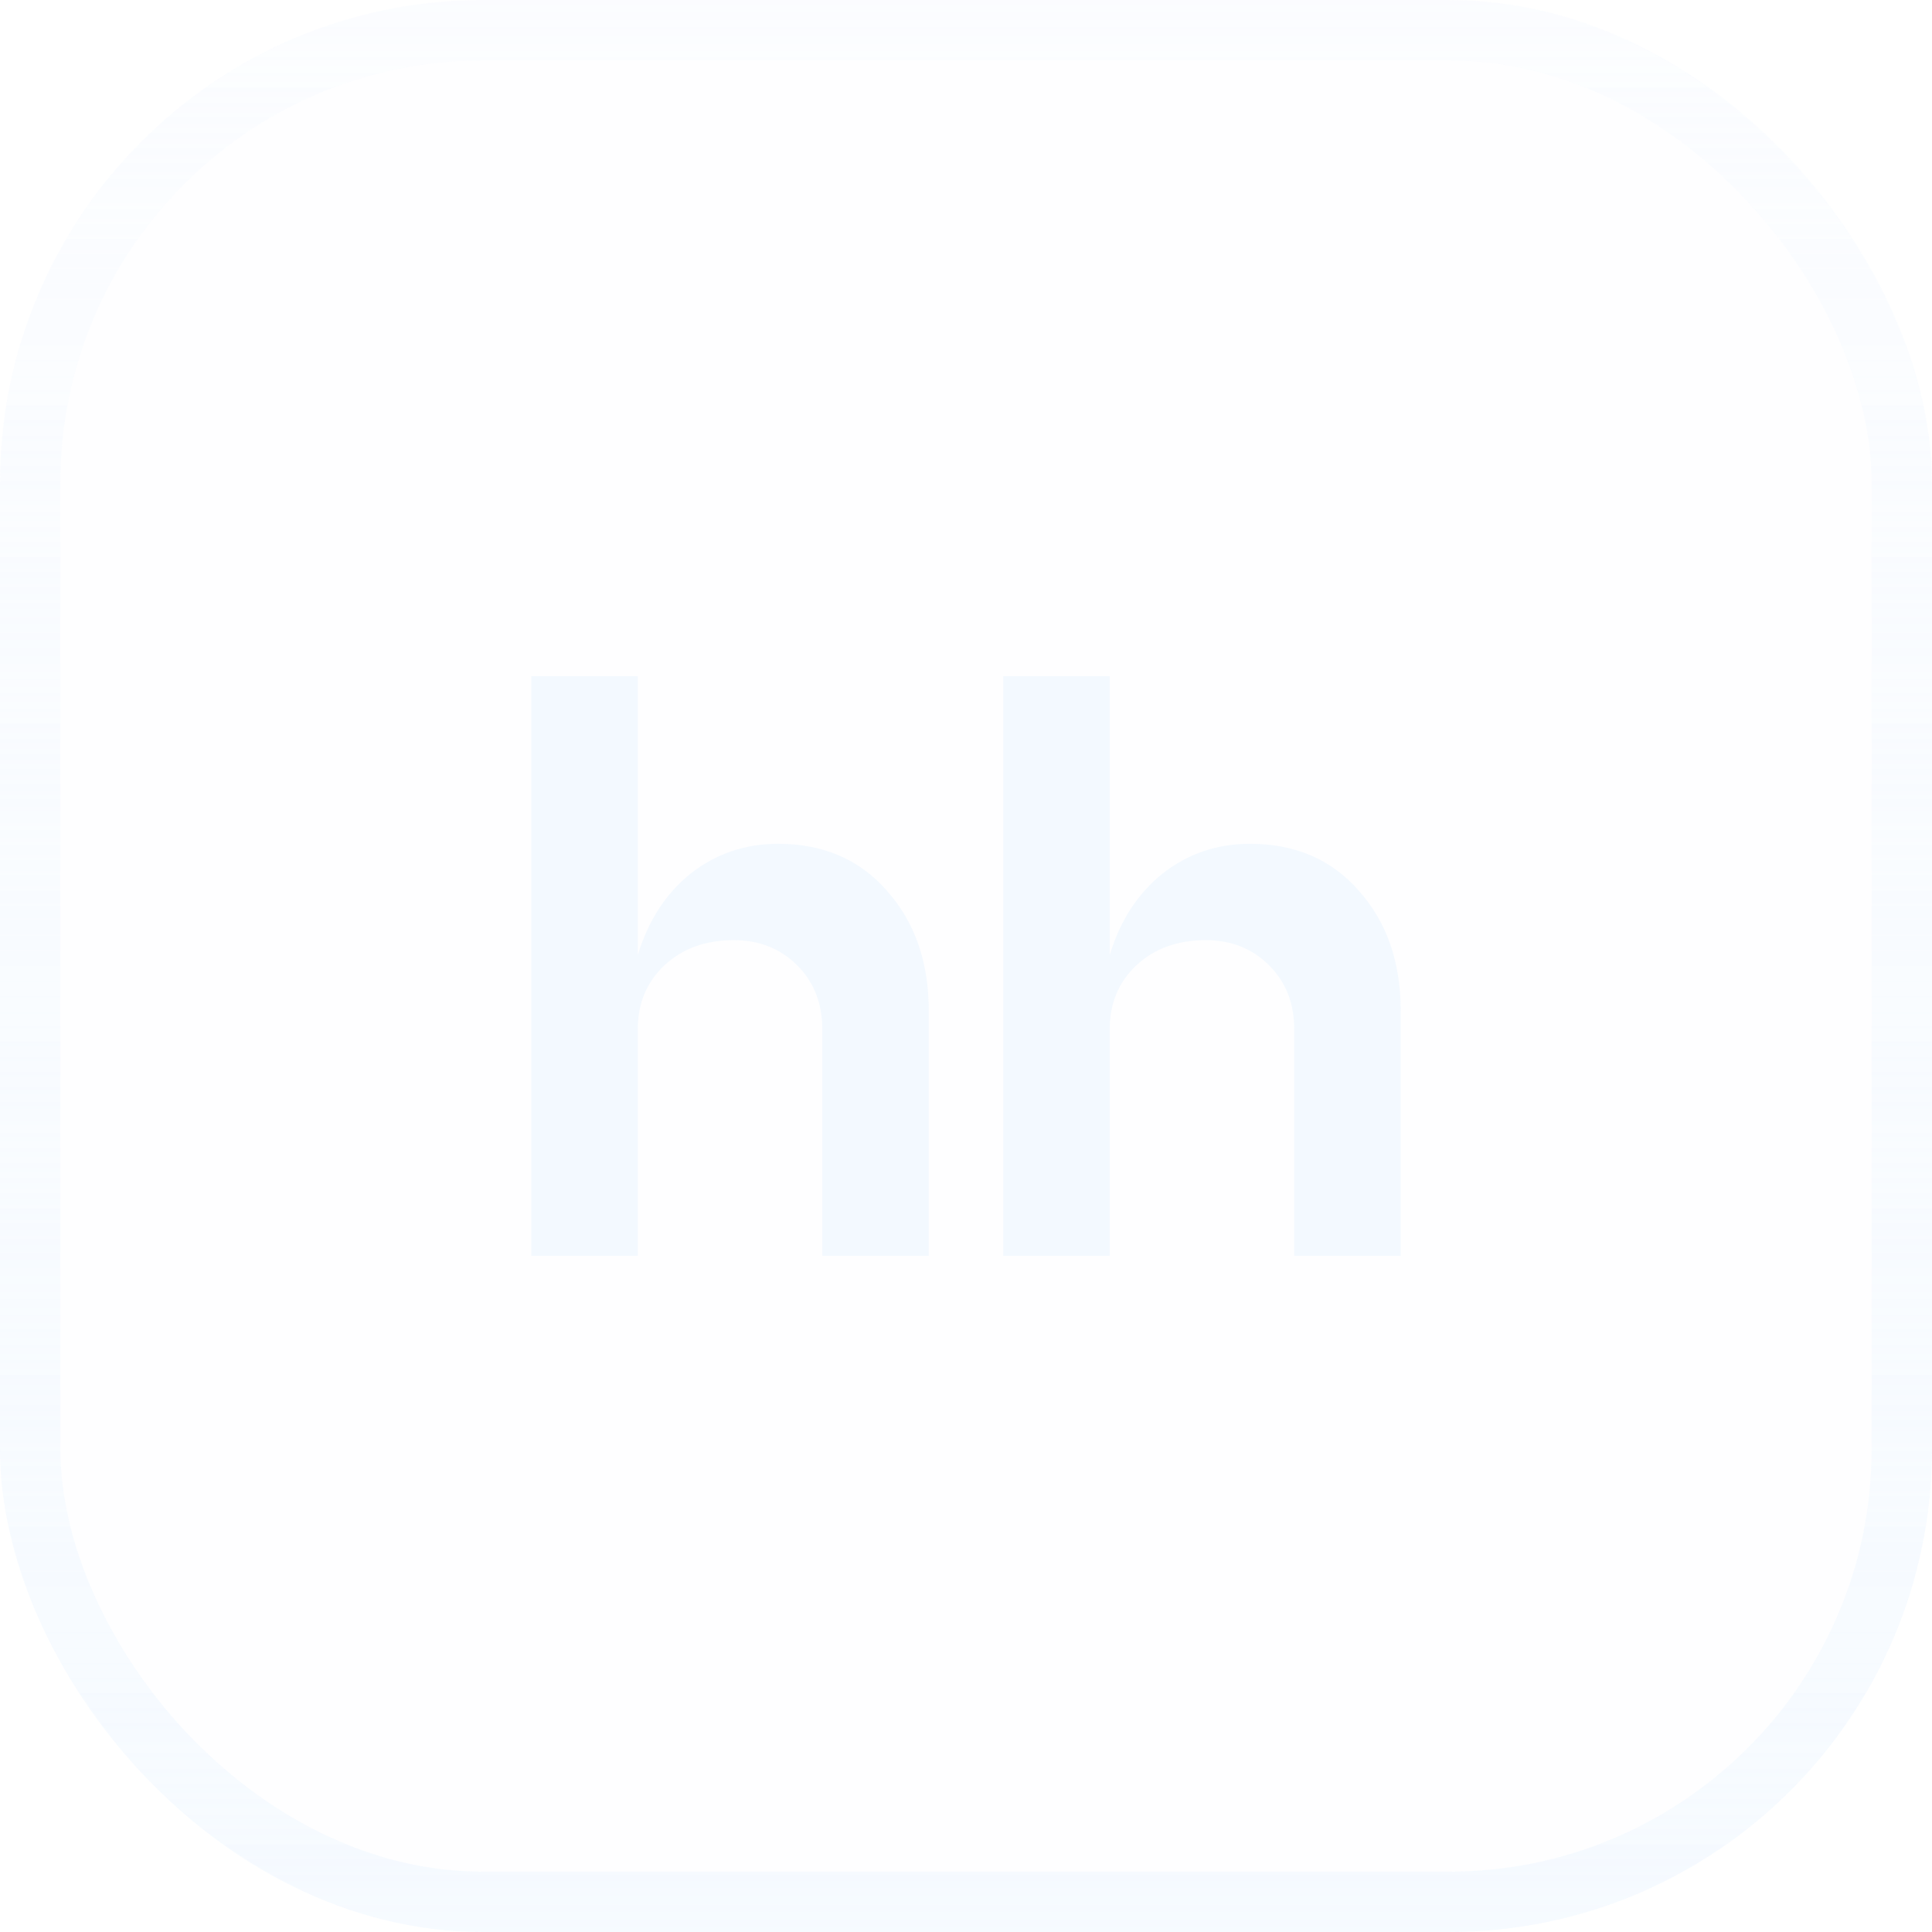 <?xml version="1.0" encoding="UTF-8"?> <svg xmlns="http://www.w3.org/2000/svg" width="40" height="40" viewBox="0 0 40 40" fill="none"><g filter="url(#filter0_b_4610_8025)"><rect width="40" height="40" rx="10" fill="#F3F9FF" fill-opacity="0.1"></rect><rect x="0.625" y="0.625" width="38.75" height="38.75" rx="9.375" stroke="url(#paint0_linear_4610_8025)" stroke-width="1.25"></rect><path d="M16.111 17.47C17.047 17.47 17.798 17.795 18.364 18.443C18.941 19.092 19.229 19.919 19.229 20.924V26H17.025V21.314C17.025 20.773 16.851 20.33 16.503 19.984C16.154 19.638 15.719 19.465 15.196 19.465C14.608 19.465 14.13 19.638 13.759 19.984C13.389 20.33 13.204 20.773 13.204 21.314V26H11V14H13.204V19.773C13.422 19.059 13.787 18.497 14.298 18.087C14.821 17.676 15.425 17.47 16.111 17.47Z" fill="#F3F9FF"></path><path d="M25.881 17.47C26.817 17.47 27.569 17.795 28.135 18.443C28.712 19.092 29 19.919 29 20.924V26H26.796V21.314C26.796 20.773 26.622 20.33 26.273 19.984C25.925 19.638 25.489 19.465 24.967 19.465C24.379 19.465 23.9 19.638 23.53 19.984C23.16 20.33 22.975 20.773 22.975 21.314V26H20.771V14H22.975V19.773C23.193 19.059 23.557 18.497 24.069 18.087C24.591 17.676 25.196 17.47 25.881 17.47Z" fill="#F3F9FF"></path></g><defs><filter id="filter0_b_4610_8025" x="-45" y="-45" width="130" height="130" filterUnits="userSpaceOnUse" color-interpolation-filters="sRGB"><feFlood flood-opacity="0" result="BackgroundImageFix"></feFlood><feGaussianBlur in="BackgroundImageFix" stdDeviation="22.5"></feGaussianBlur><feComposite in2="SourceAlpha" operator="in" result="effect1_backgroundBlur_4610_8025"></feComposite><feBlend mode="normal" in="SourceGraphic" in2="effect1_backgroundBlur_4610_8025" result="shape"></feBlend></filter><linearGradient id="paint0_linear_4610_8025" x1="20" y1="0" x2="20" y2="40" gradientUnits="userSpaceOnUse"><stop stop-color="#F3F9FF" stop-opacity="0.25"></stop><stop offset="1" stop-color="#F3F9FF" stop-opacity="0.75"></stop></linearGradient></defs></svg> 